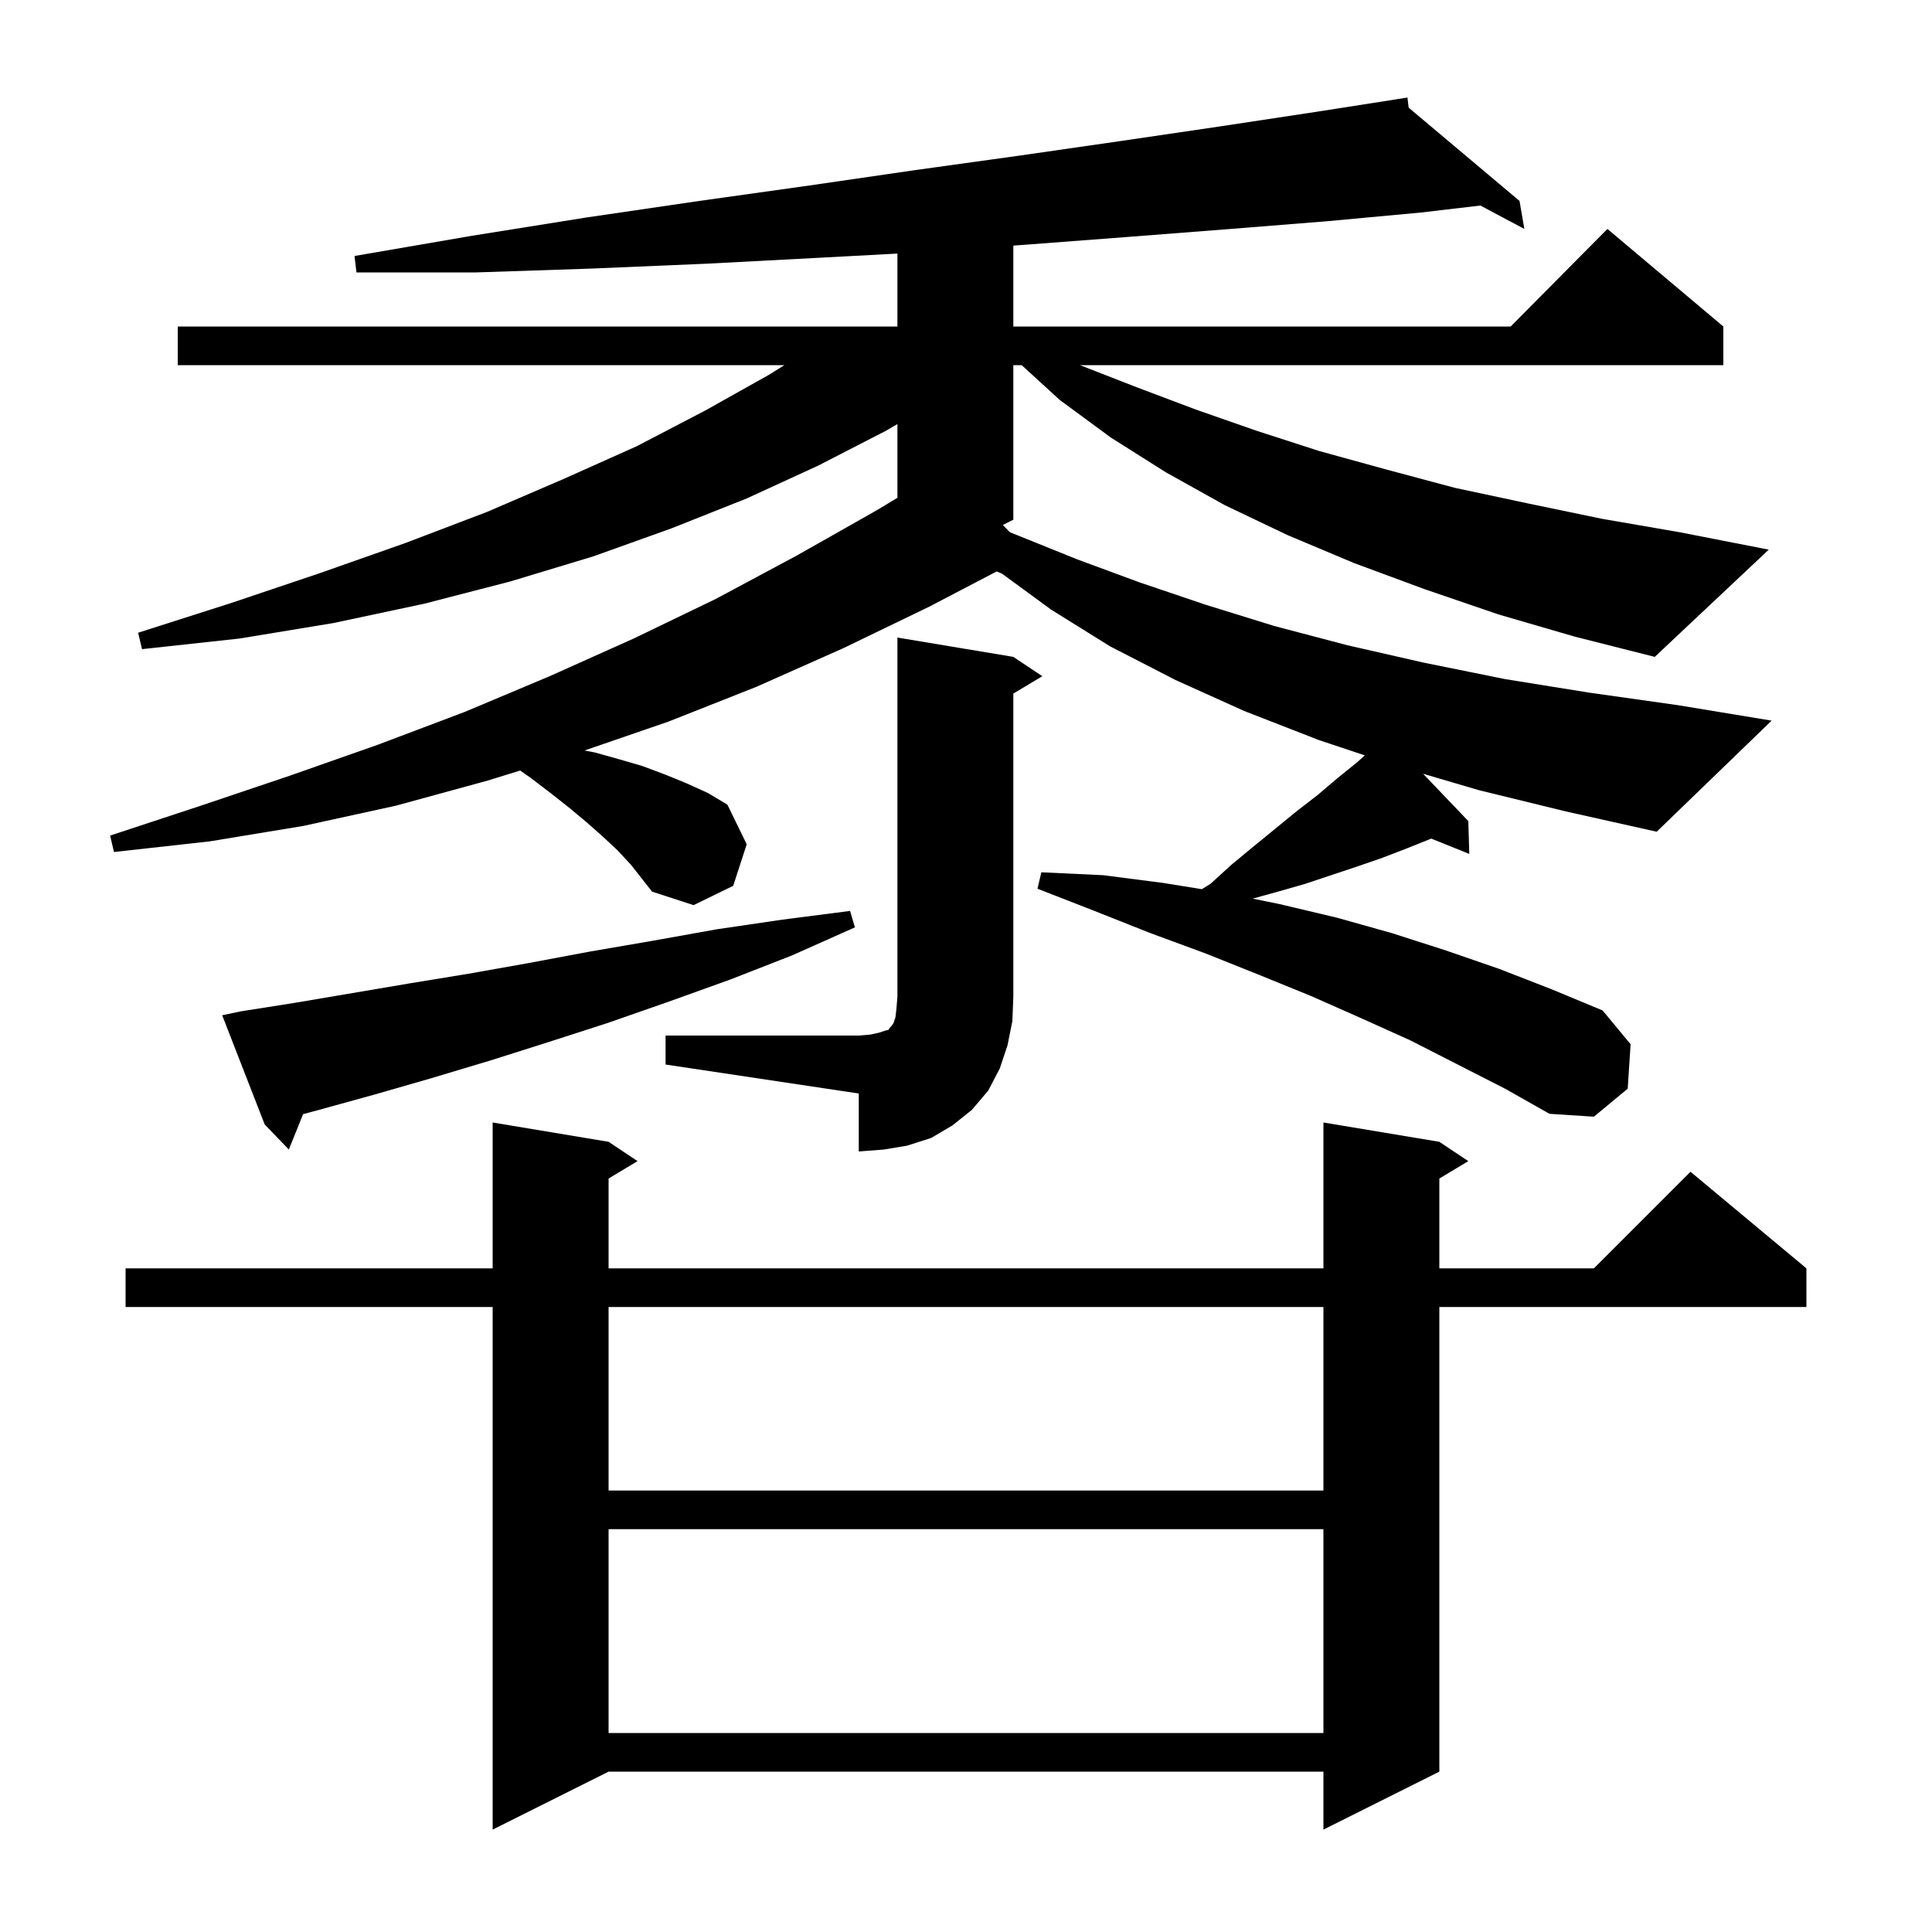 <svg xmlns="http://www.w3.org/2000/svg" xmlns:xlink="http://www.w3.org/1999/xlink" version="1.1" baseProfile="full" viewBox="0 0 200 200" width="200" height="200"><g fill="currentColor"><path d="M 149.0 118.2 L 152.0 120.2 L 149.0 122.0 L 149.0 131.3 L 165.0 131.3 L 175.0 121.3 L 187.0 131.3 L 187.0 135.3 L 149.0 135.3 L 149.0 183.4 L 137.0 189.4 L 137.0 183.4 L 63.0 183.4 L 51.0 189.4 L 51.0 135.3 L 13.0 135.3 L 13.0 131.3 L 51.0 131.3 L 51.0 116.2 L 63.0 118.2 L 66.0 120.2 L 63.0 122.0 L 63.0 131.3 L 137.0 131.3 L 137.0 116.2 Z M 63.0 158.3 L 63.0 179.4 L 137.0 179.4 L 137.0 158.3 Z M 63.0 135.3 L 63.0 154.3 L 137.0 154.3 L 137.0 135.3 Z M 68.9 107.2 L 88.9 107.2 L 90.1 107.1 L 91.0 106.9 L 91.6 106.7 L 92.0 106.6 L 92.1 106.4 L 92.3 106.2 L 92.5 105.9 L 92.7 105.3 L 92.8 104.4 L 92.9 103.2 L 92.9 66.0 L 104.9 68.0 L 107.9 70.0 L 104.9 71.8 L 104.9 103.2 L 104.8 105.7 L 104.3 108.2 L 103.5 110.6 L 102.3 112.9 L 100.6 114.9 L 98.6 116.5 L 96.4 117.8 L 93.9 118.6 L 91.5 119.0 L 88.9 119.2 L 88.9 113.2 L 68.9 110.2 Z M 24.9 104.7 L 30.6 103.8 L 42.4 101.8 L 48.5 100.8 L 54.7 99.7 L 61.1 98.5 L 67.5 97.4 L 74.2 96.2 L 81.0 95.2 L 88.0 94.3 L 88.5 96.0 L 82.0 98.9 L 75.6 101.4 L 69.2 103.7 L 62.9 105.9 L 56.7 107.9 L 50.7 109.8 L 44.7 111.6 L 38.8 113.3 L 33.0 114.9 L 31.377 115.335 L 29.9 119.0 L 27.4 116.4 L 23.0 105.1 Z M 155.1 63.6 L 147.5 61.0 L 140.2 58.3 L 133.3 55.4 L 126.8 52.3 L 120.7 48.9 L 115.0 45.3 L 109.7 41.4 L 105.765 37.8 L 104.9 37.8 L 104.9 53.8 L 103.81 54.345 L 104.546 55.099 L 105.3 55.4 L 111.5 57.9 L 118.0 60.3 L 124.8 62.6 L 131.9 64.8 L 139.5 66.8 L 147.4 68.6 L 155.8 70.3 L 164.5 71.7 L 173.7 73.0 L 183.4 74.6 L 171.5 86.1 L 162.1 84.0 L 153.1 81.8 L 147.32 80.1 L 152.0 85.0 L 152.1 88.4 L 148.167 86.813 L 145.7 87.8 L 143.1 88.8 L 140.5 89.7 L 135.1 91.5 L 132.3 92.3 L 129.672 93.025 L 132.5 93.6 L 138.4 95.0 L 144.1 96.6 L 149.7 98.4 L 155.2 100.3 L 160.6 102.4 L 165.9 104.6 L 168.8 108.1 L 168.5 112.7 L 165.0 115.6 L 160.4 115.3 L 155.8 112.7 L 146.0 107.7 L 140.9 105.4 L 135.7 103.1 L 130.3 100.9 L 124.8 98.7 L 119.1 96.6 L 113.3 94.3 L 107.4 92.0 L 107.8 90.3 L 114.2 90.6 L 120.4 91.4 L 124.411 92.047 L 125.3 91.5 L 127.5 89.5 L 129.8 87.6 L 134.2 84.0 L 136.4 82.3 L 138.4 80.6 L 140.5 78.9 L 141.287 78.196 L 136.5 76.6 L 128.8 73.6 L 121.7 70.4 L 114.9 66.9 L 108.8 63.1 L 103.714 59.376 L 103.166 59.159 L 96.2 62.8 L 87.3 67.1 L 78.3 71.1 L 69.2 74.7 L 60.509 77.69 L 61.6 77.9 L 64.1 78.6 L 66.5 79.3 L 68.9 80.2 L 71.1 81.1 L 73.3 82.1 L 75.3 83.3 L 77.3 87.4 L 75.9 91.7 L 71.8 93.7 L 67.5 92.3 L 65.3 89.5 L 63.9 88.0 L 62.4 86.6 L 60.7 85.1 L 58.9 83.6 L 57.0 82.1 L 54.9 80.5 L 53.847 79.767 L 50.5 80.8 L 41.0 83.4 L 31.4 85.5 L 21.7 87.1 L 11.8 88.2 L 11.4 86.5 L 20.8 83.4 L 30.0 80.3 L 39.1 77.1 L 48.1 73.7 L 56.9 70.0 L 65.6 66.1 L 74.1 62.0 L 82.5 57.5 L 90.8 52.8 L 92.9 51.53 L 92.9 43.901 L 91.7 44.6 L 84.7 48.2 L 77.3 51.6 L 69.5 54.7 L 61.4 57.6 L 52.8 60.2 L 43.9 62.5 L 34.5 64.5 L 24.8 66.1 L 14.7 67.2 L 14.3 65.5 L 24.0 62.4 L 33.2 59.3 L 42.0 56.2 L 50.4 53.0 L 58.3 49.6 L 65.9 46.2 L 73.0 42.5 L 79.6 38.8 L 81.2 37.8 L 18.4 37.8 L 18.4 33.8 L 92.9 33.8 L 92.9 26.25 L 84.5 26.7 L 73.1 27.3 L 61.3 27.8 L 49.3 28.2 L 36.9 28.2 L 36.7 26.5 L 48.9 24.4 L 60.8 22.5 L 72.4 20.8 L 83.8 19.2 L 94.8 17.6 L 105.6 16.1 L 116.0 14.6 L 126.2 13.1 L 136.1 11.6 L 144.711 10.255 L 144.7 10.2 L 144.756 10.247 L 145.7 10.1 L 145.823 11.145 L 157.3 20.8 L 157.8 23.7 L 153.249 21.277 L 147.1 22.0 L 137.4 22.9 L 127.4 23.7 L 117.1 24.5 L 106.6 25.3 L 104.9 25.425 L 104.9 33.8 L 156.383 33.8 L 166.4 23.7 L 178.4 33.8 L 178.4 37.8 L 111.8 37.8 L 117.7 40.1 L 123.8 42.4 L 130.1 44.6 L 136.6 46.7 L 143.5 48.6 L 150.6 50.5 L 158.1 52.1 L 165.8 53.7 L 173.9 55.1 L 183.1 56.9 L 171.3 68.0 L 163.0 65.9 Z "/></g></svg>